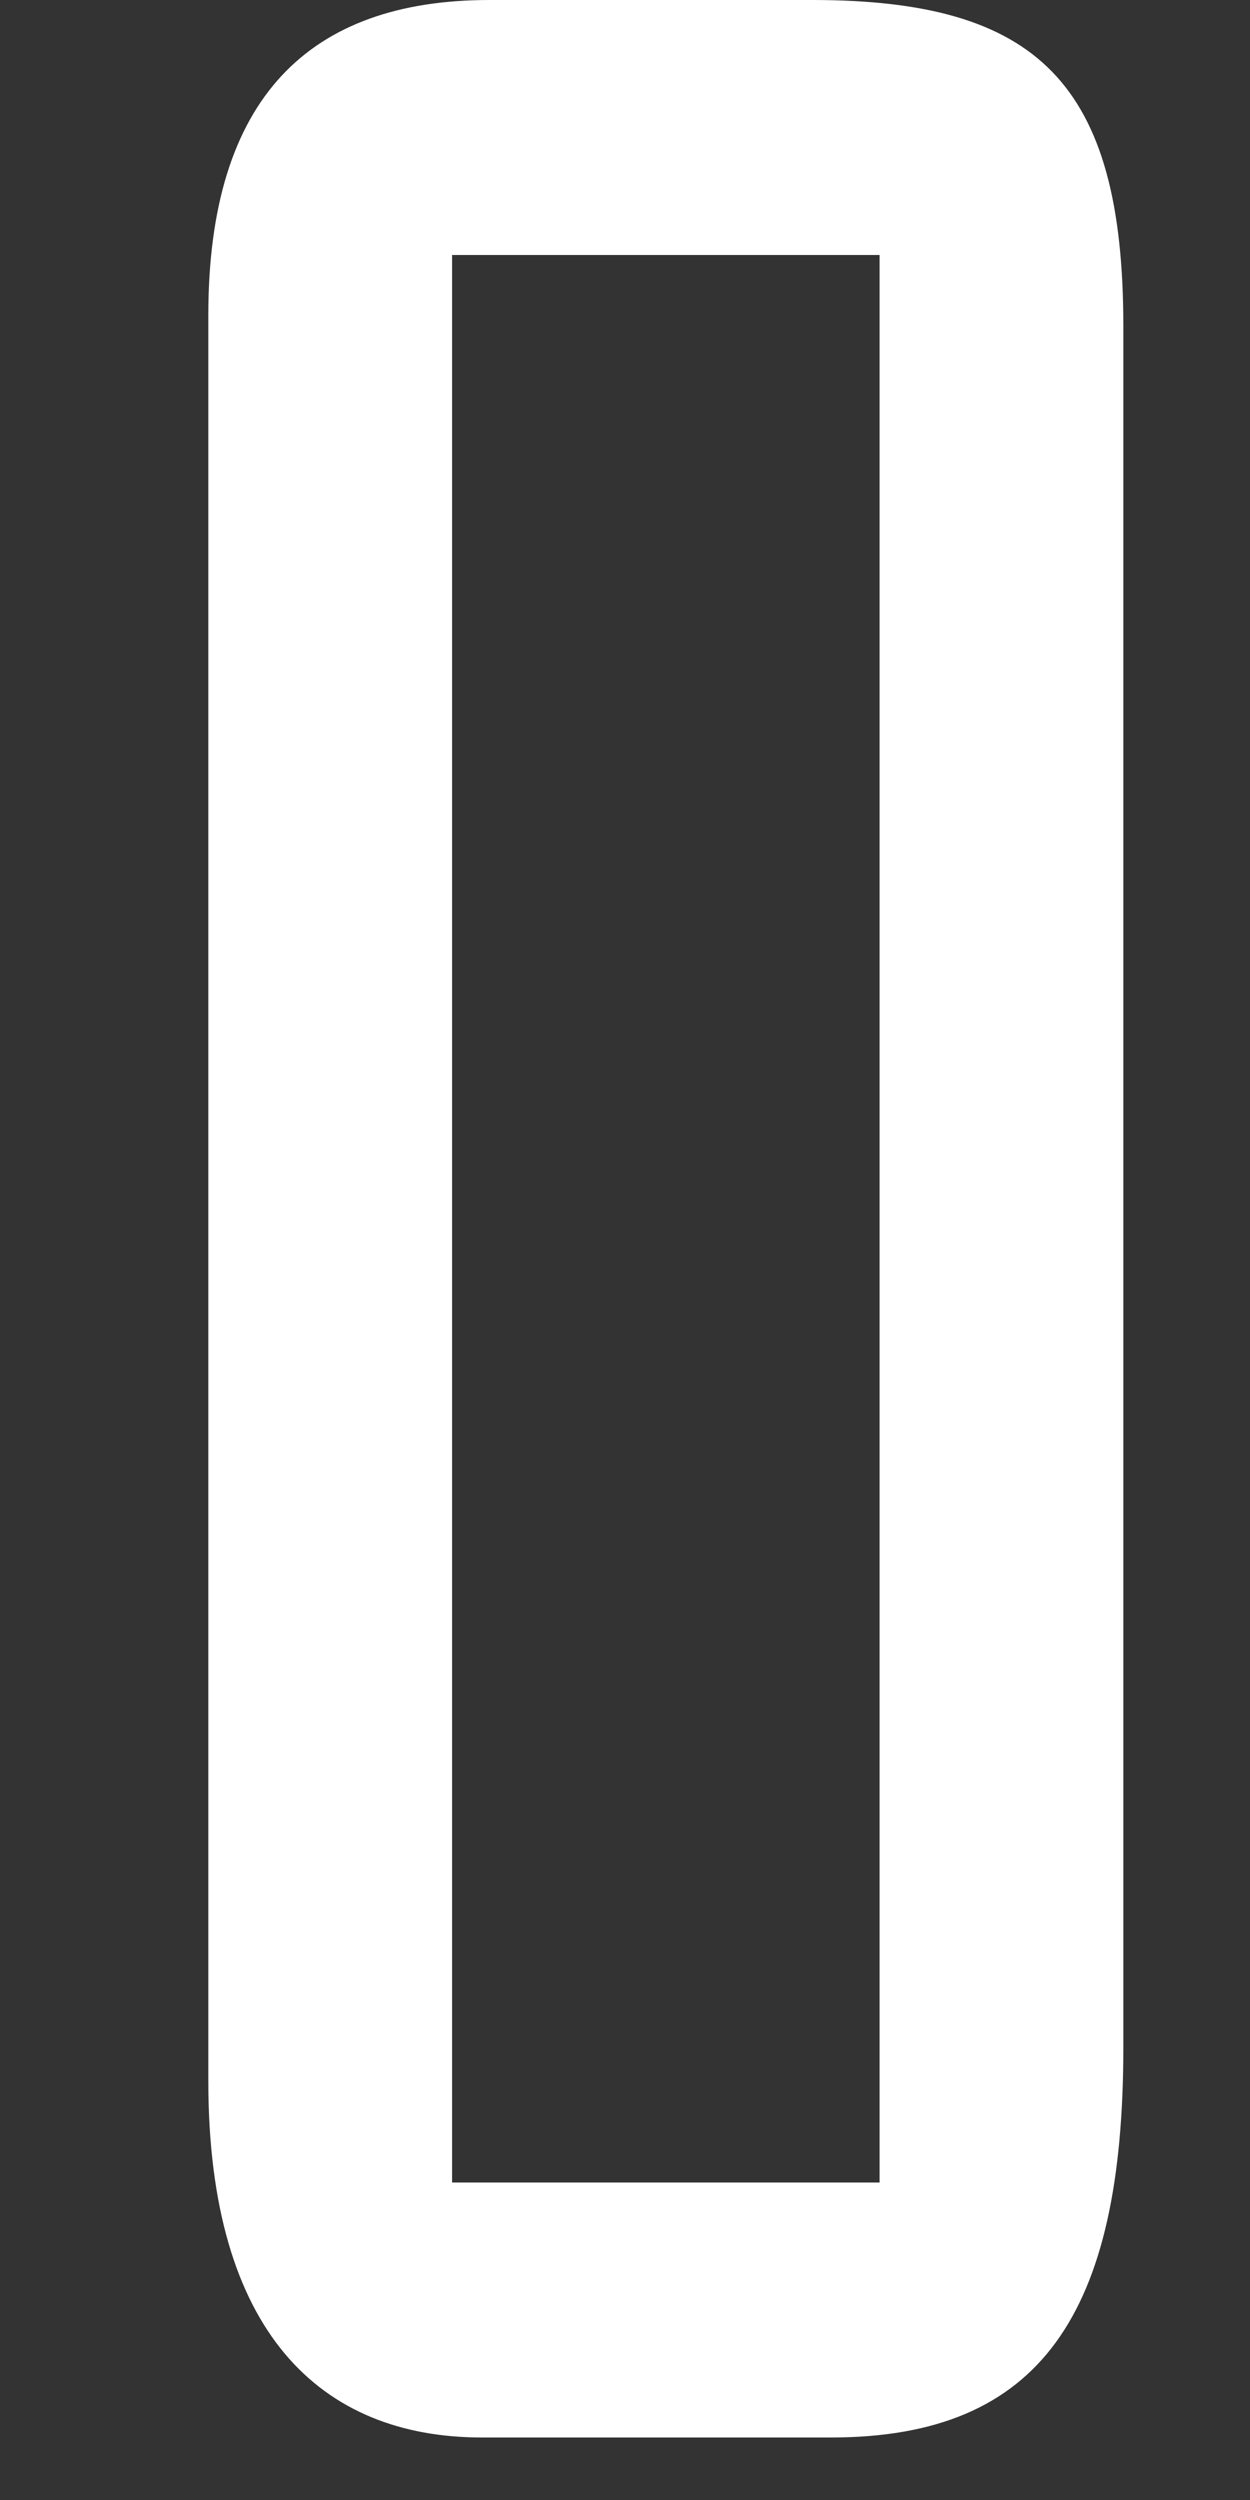 <svg width="6" height="12" viewBox="0 0 6 12" fill="none" xmlns="http://www.w3.org/2000/svg">
<rect x="0" y="0" width="6" height="12" fill="#333333" stroke="none"/>
<path d="M2.314 11.7C1.54 11.7 1 11.196 1 9.99V1.512C1 0.468 1.486 0 2.35 0H3.898C4.978 0 5.392 0.396 5.392 1.566V9.828C5.392 11.106 4.996 11.7 3.988 11.7H2.314ZM2.17 10.476H4.222V1.224H2.17V10.476Z" fill="white"/>
</svg>
